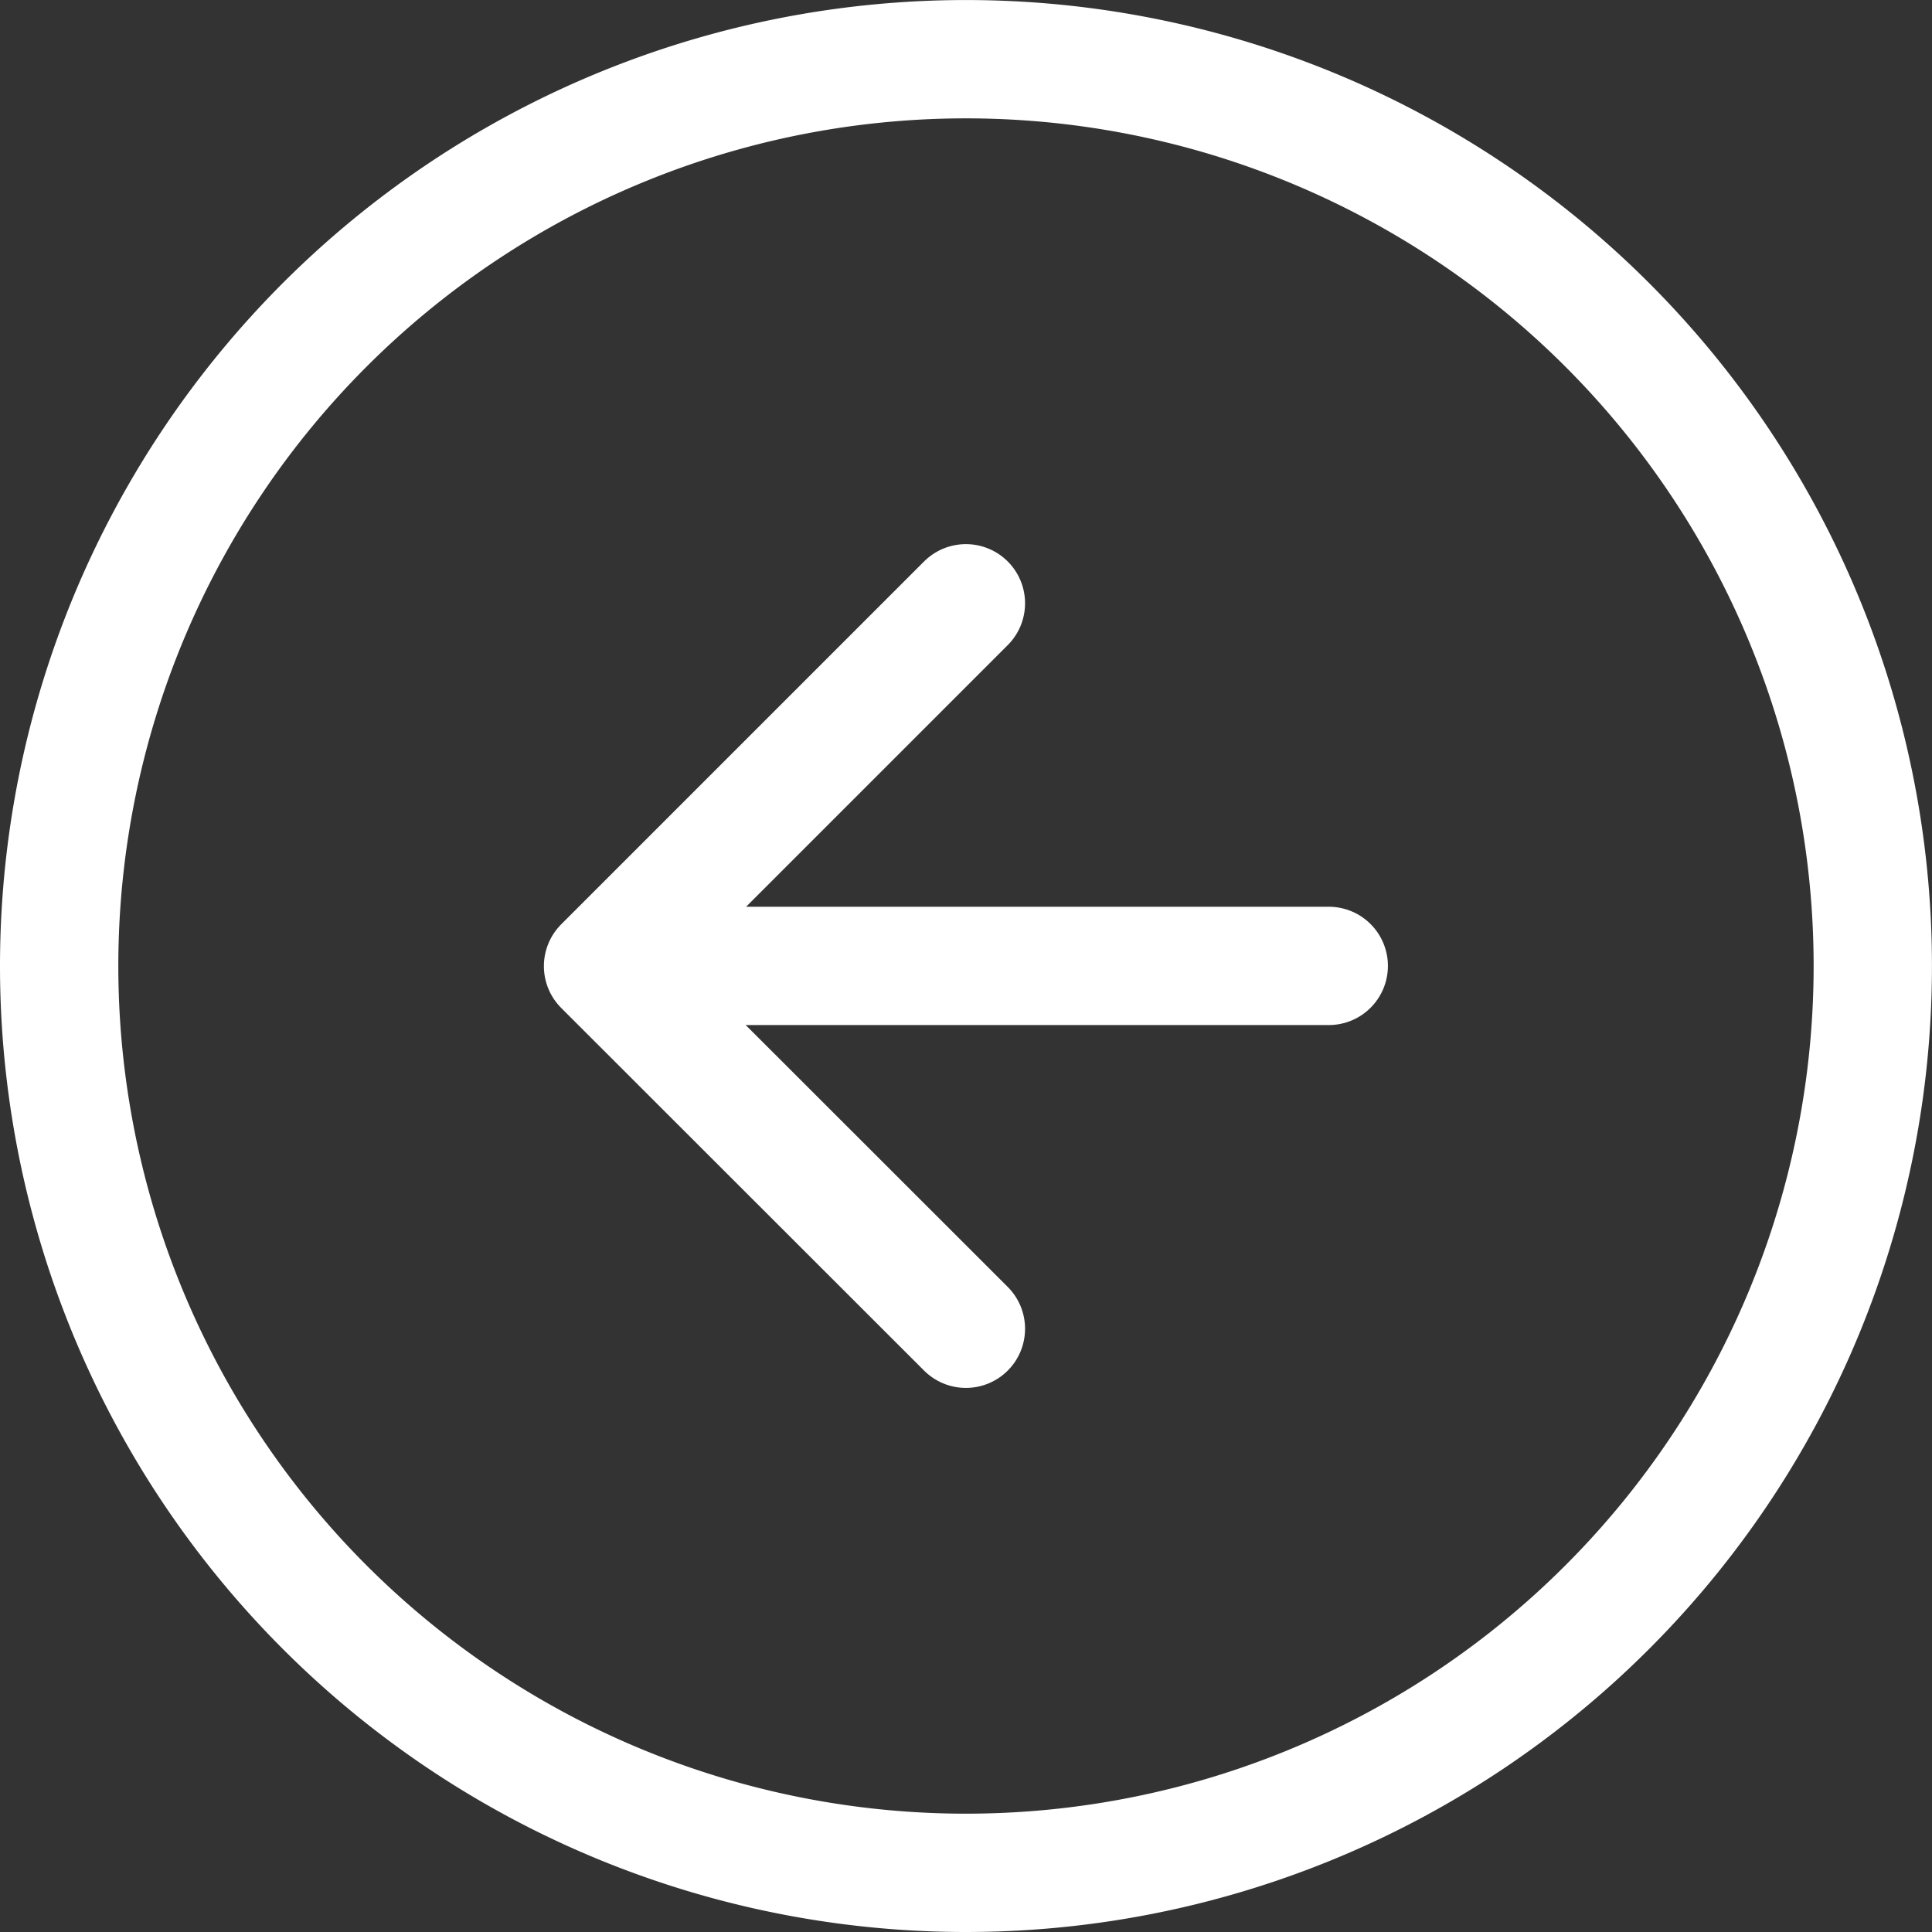 <svg xmlns="http://www.w3.org/2000/svg" width="48.985" height="48.985" viewBox="0 0 48.985 48.985">
  <rect x="0" y="0" width="48.985" height="48.985" fill="#333333" stroke="none"/>
  <g id="icon-arrow-left-circle" transform="translate(47.485 47.485) rotate(180)">
    <path id="Path_271" data-name="Path 271" d="M48.985,25.992A22.992,22.992,0,1,1,25.992,3,22.992,22.992,0,0,1,48.985,25.992Z" transform="translate(-3 -3)" fill="none" stroke="#FFFFFF" stroke-linecap="round" stroke-linejoin="round" stroke-width="3"/>
    <path id="Path_272" data-name="Path 272" d="M21.2,30.394l9.2-9.2L21.2,12M12,21.2H30.394" transform="translate(1.795 1.795)" fill="none" stroke="#FFFFFF" stroke-linecap="round" stroke-linejoin="round" stroke-width="3"/>
  </g>
</svg>
